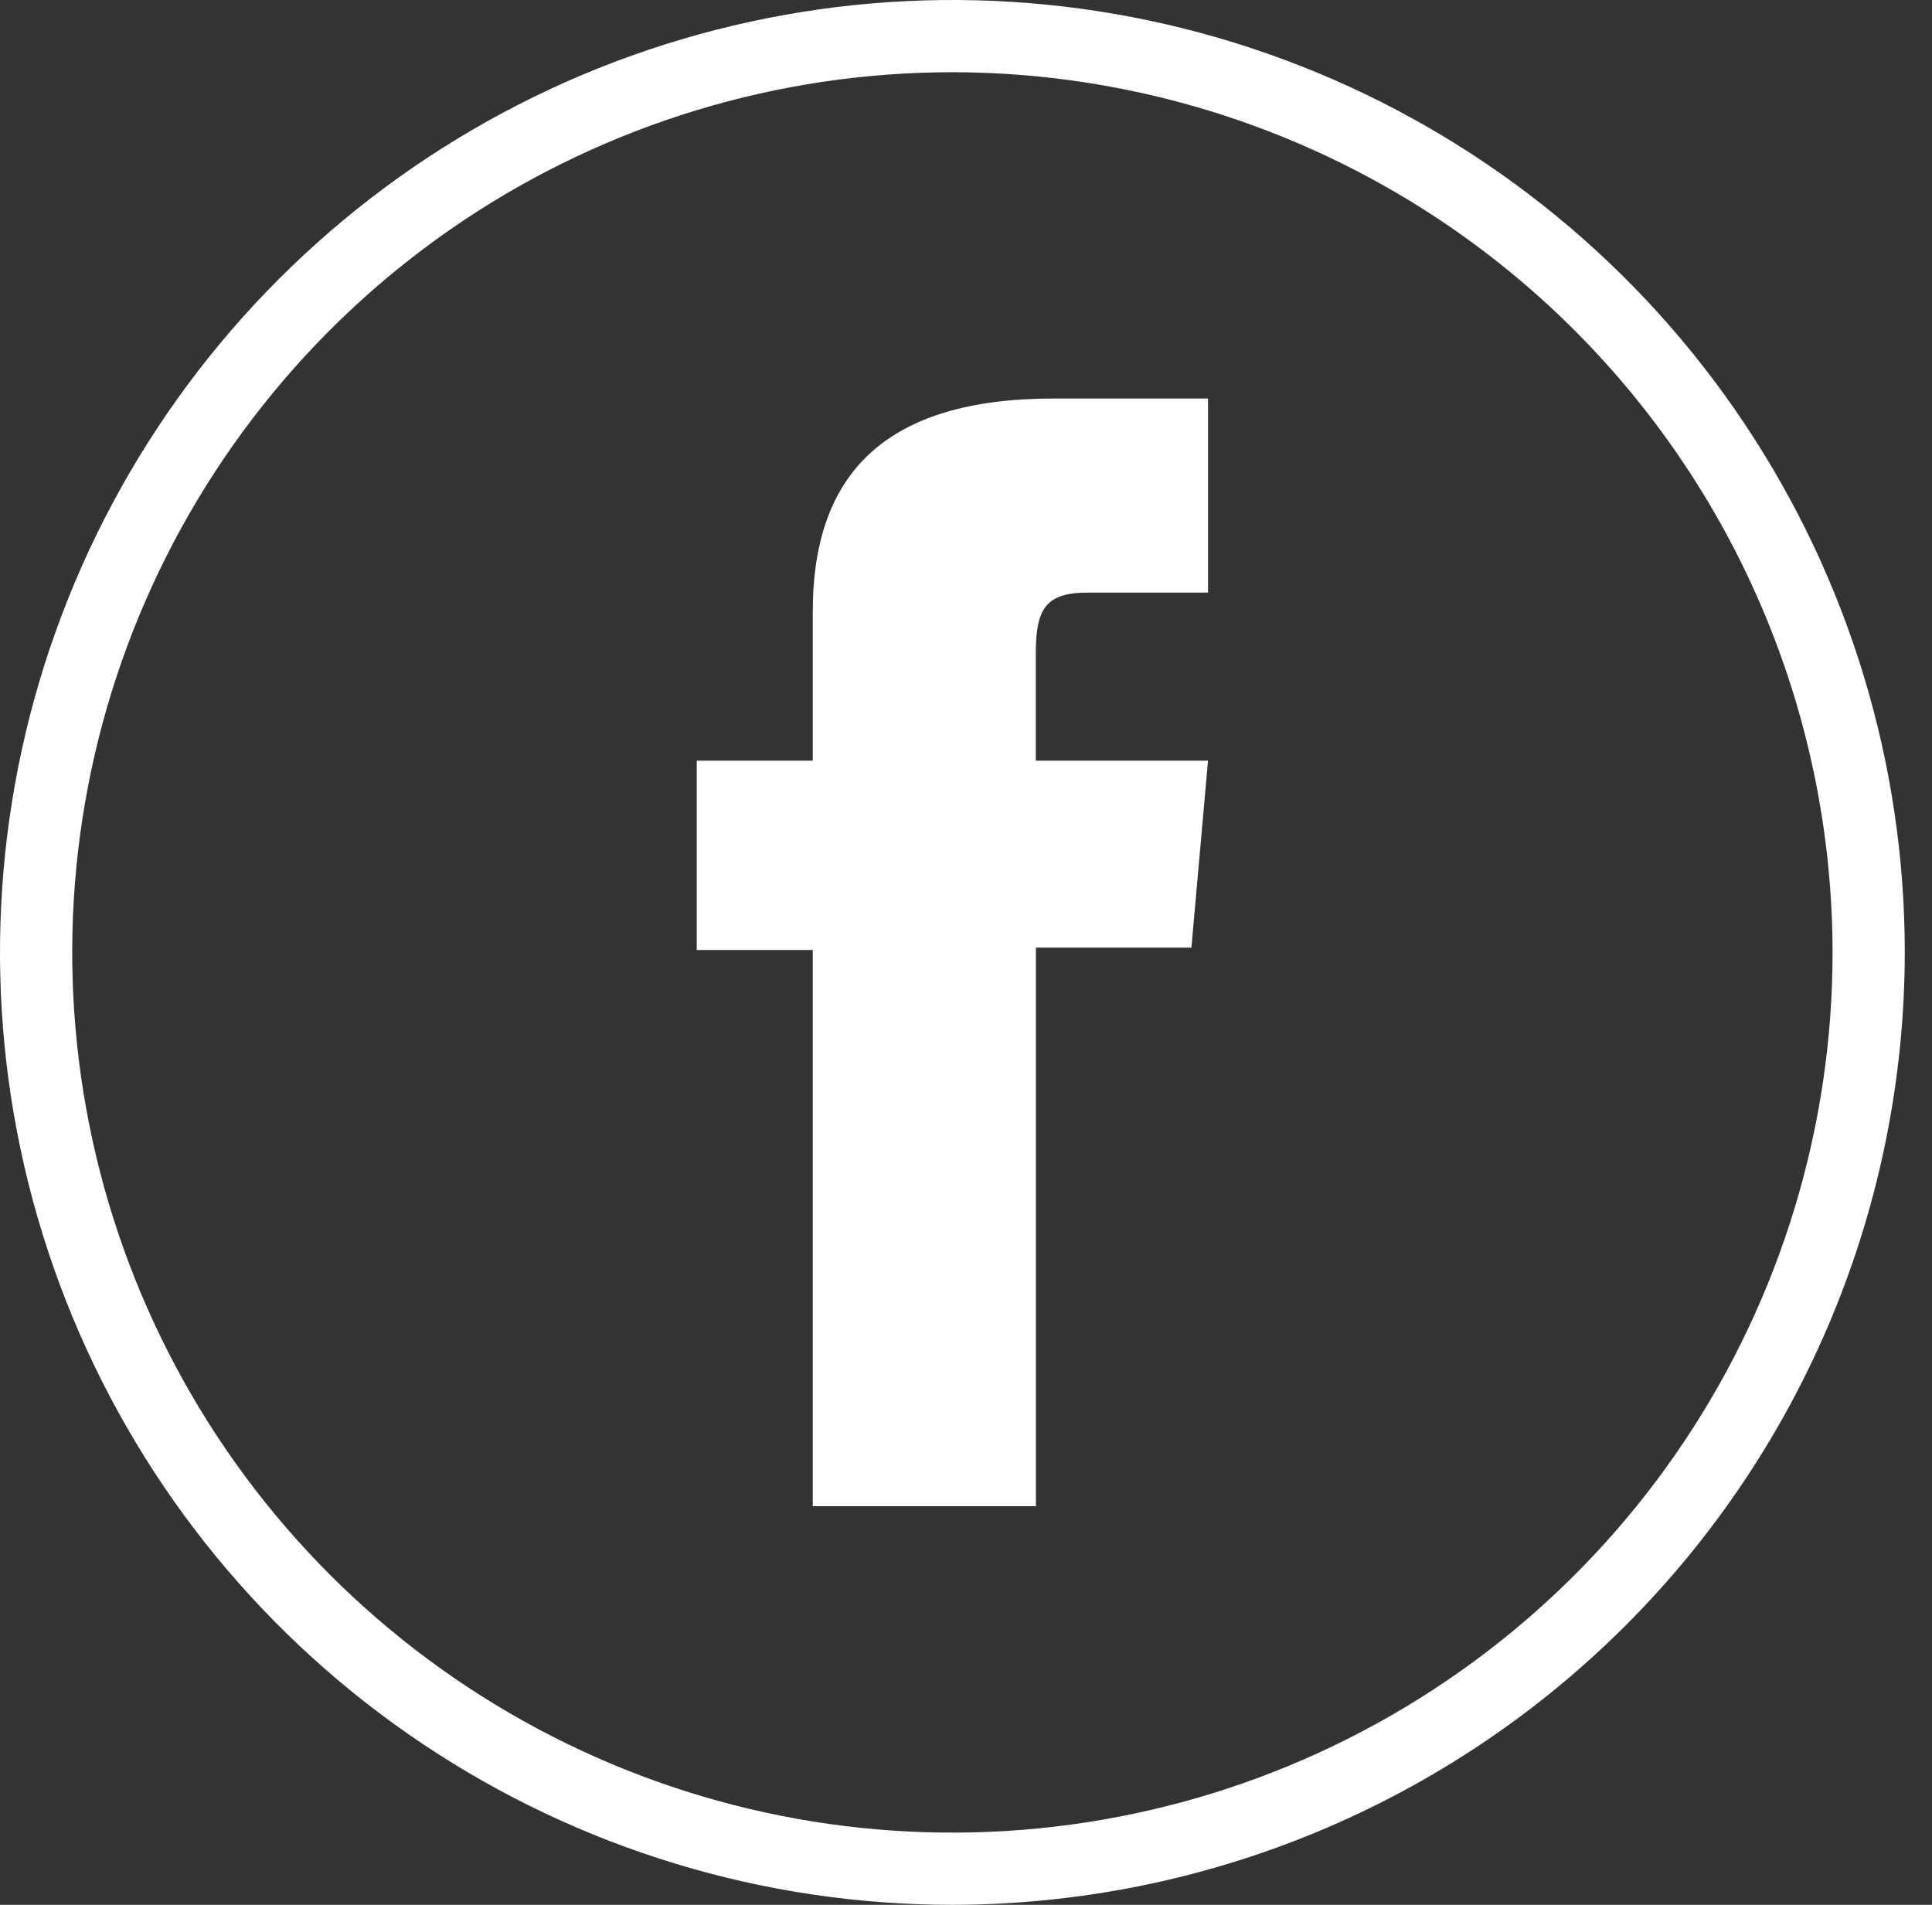 <svg width="71" height="70" viewBox="0 0 71 70" fill="none" xmlns="http://www.w3.org/2000/svg">
<rect x="0" y="0" width="71" height="70" fill="#333333" stroke="none"/>
<g clip-path="url(#clip0_53_464)">
<path d="M35 70C28.078 70 21.311 67.947 15.555 64.101C9.799 60.256 5.313 54.789 2.664 48.394C0.015 41.998 -0.678 34.961 0.673 28.172C2.023 21.383 5.356 15.146 10.251 10.251C15.146 5.356 21.383 2.023 28.172 0.673C34.961 -0.678 41.998 0.015 48.394 2.664C54.789 5.313 60.256 9.799 64.101 15.555C67.947 21.311 70 28.078 70 35C69.989 44.279 66.299 53.176 59.737 59.737C53.176 66.299 44.279 69.989 35 70ZM35 2.654C28.603 2.654 22.349 4.551 17.029 8.105C11.71 11.659 7.564 16.711 5.116 22.622C2.668 28.532 2.027 35.036 3.276 41.31C4.524 47.585 7.604 53.348 12.128 57.872C16.652 62.396 22.415 65.476 28.69 66.725C34.964 67.973 41.468 67.332 47.378 64.884C53.289 62.436 58.34 58.29 61.895 52.971C65.449 47.651 67.346 41.397 67.346 35C67.337 26.424 63.926 18.202 57.862 12.138C51.798 6.074 43.576 2.664 35 2.654" fill="white"/>
<path d="M29.869 55.352H38.069V34.825H43.784L44.394 27.953H38.065V24.039C38.065 22.418 38.391 21.778 39.958 21.778H44.394V14.645H38.718C32.618 14.645 29.869 17.331 29.869 22.473V27.953H25.605V34.912H29.869V55.352Z" fill="white"/>
</g>
<defs>
<clipPath id="clip0_53_464">
<rect width="70.002" height="70" fill="white"/>
</clipPath>
</defs>
</svg>
